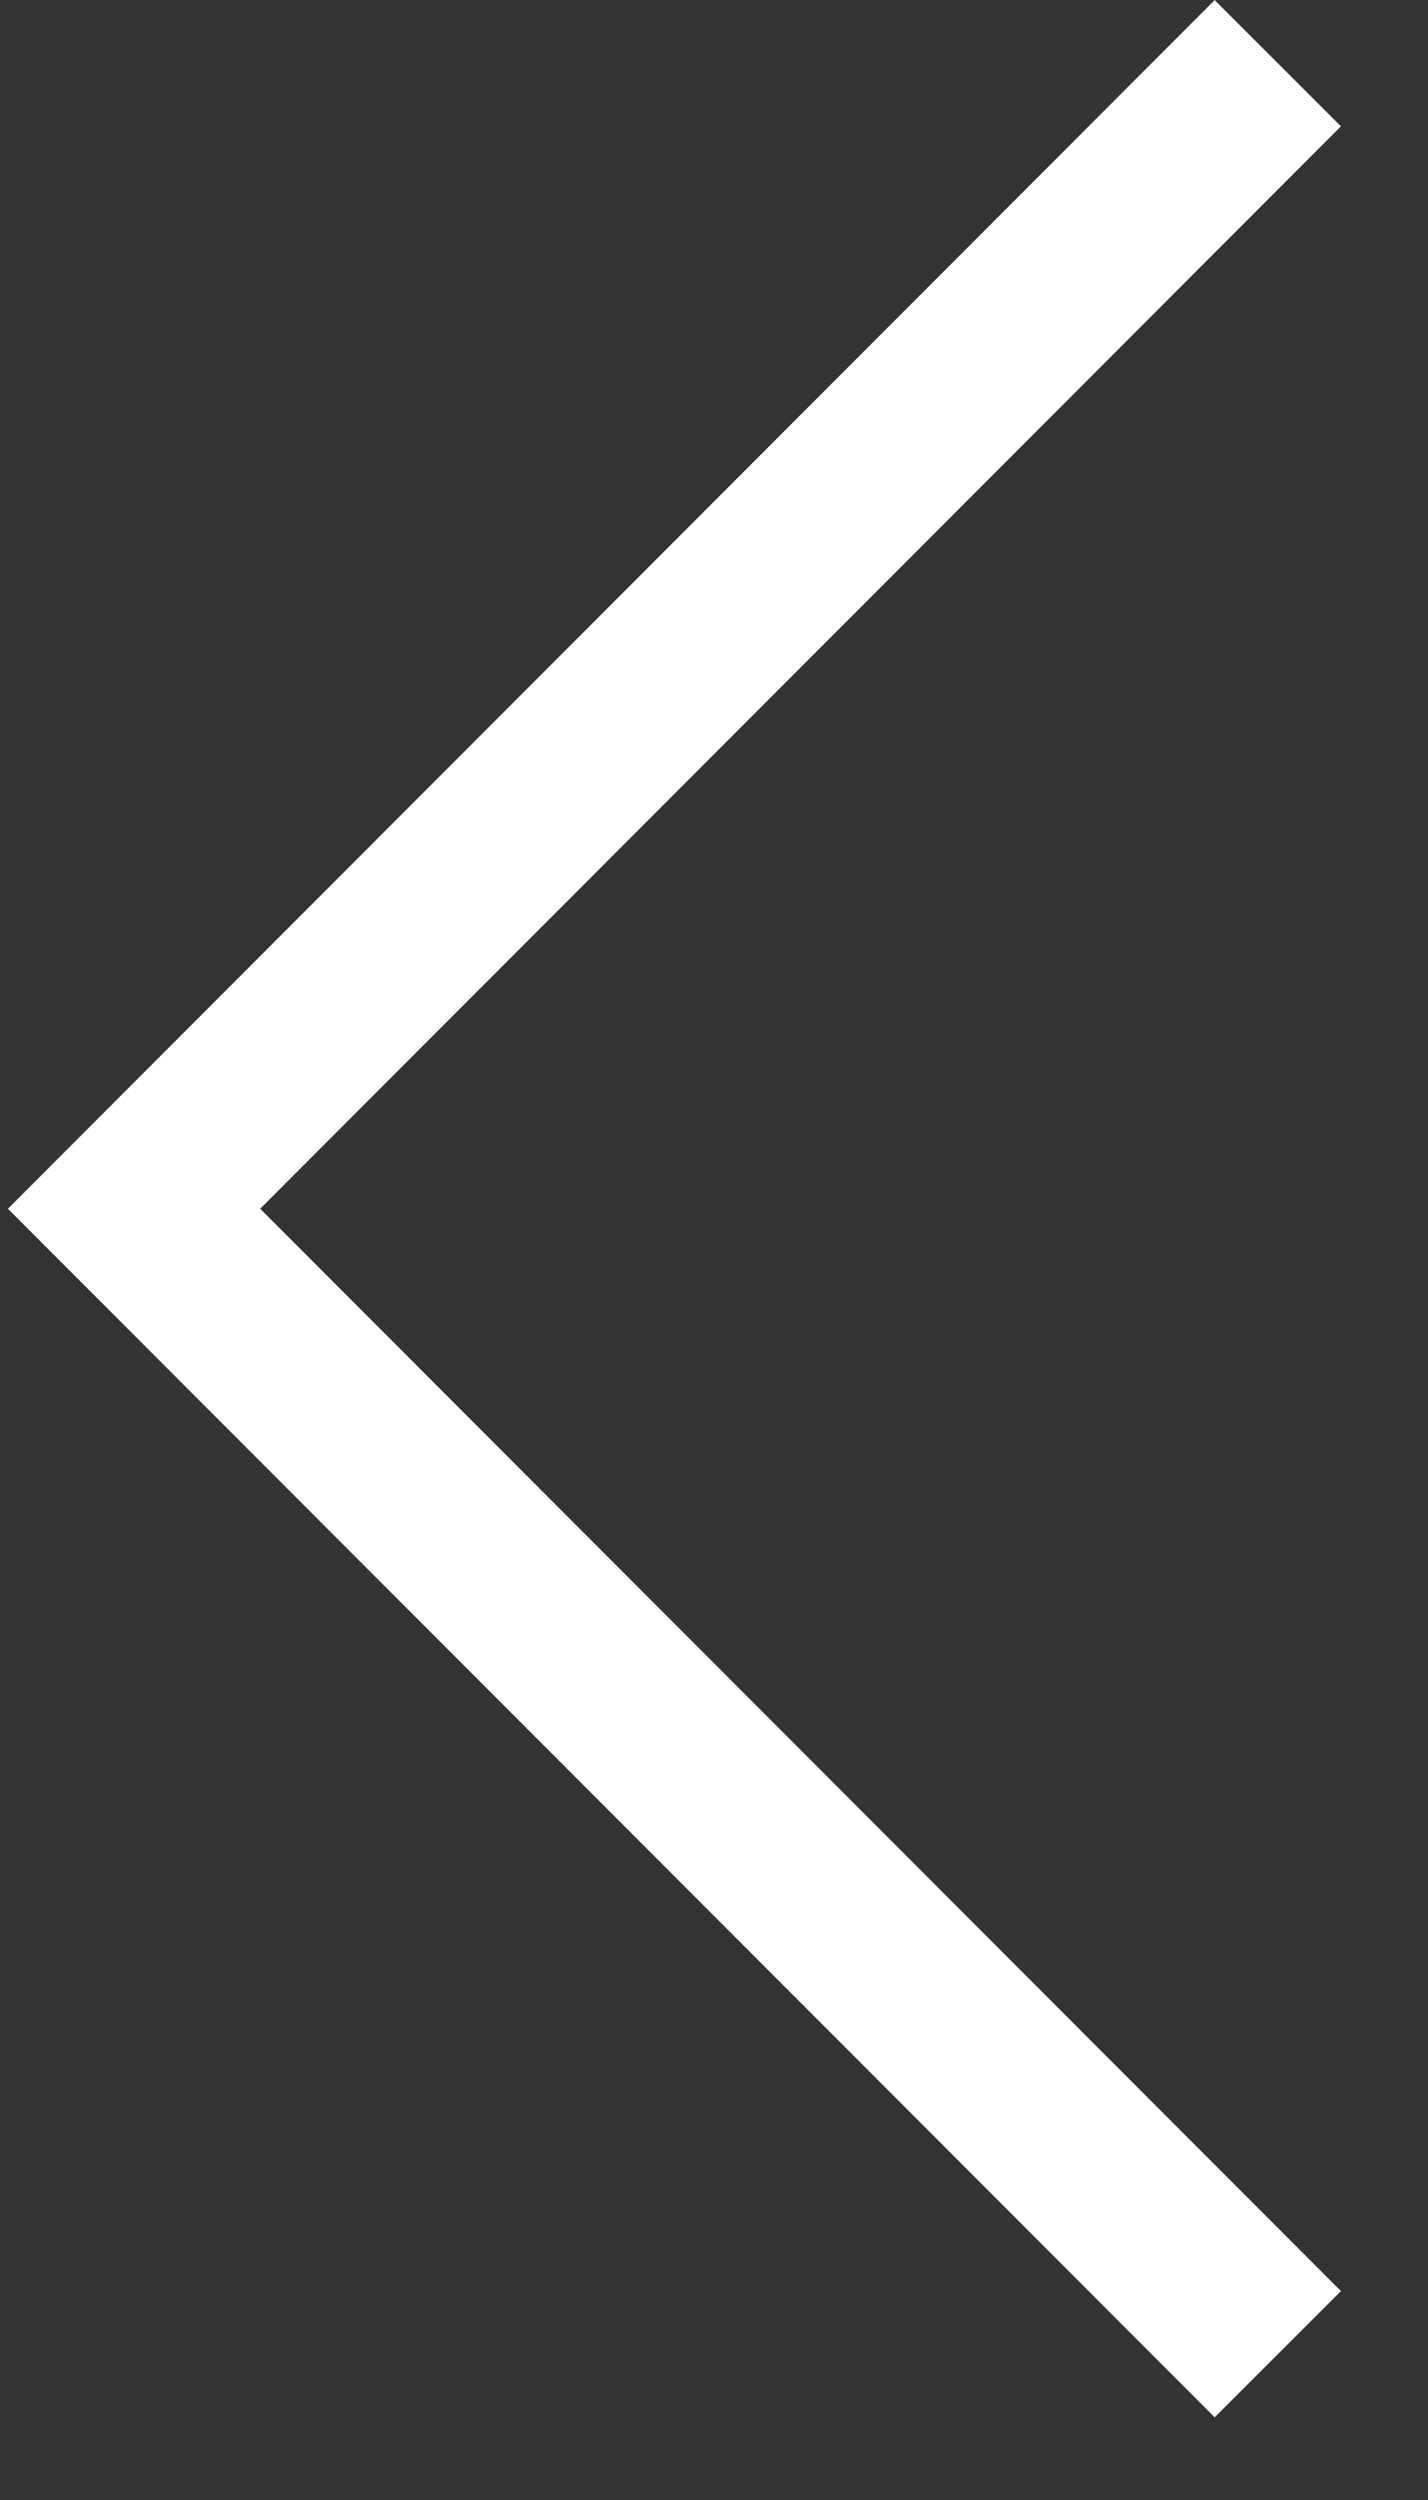 <svg width="16" height="28" viewBox="0 0 16 28" fill="none" xmlns="http://www.w3.org/2000/svg">
<rect x="0" y="0" width="16" height="28" fill="#333333" stroke="none"/>
<path d="M14.317 26.367L1.502 13.538L14.317 0.708" stroke="white" stroke-width="2"/>
</svg>
